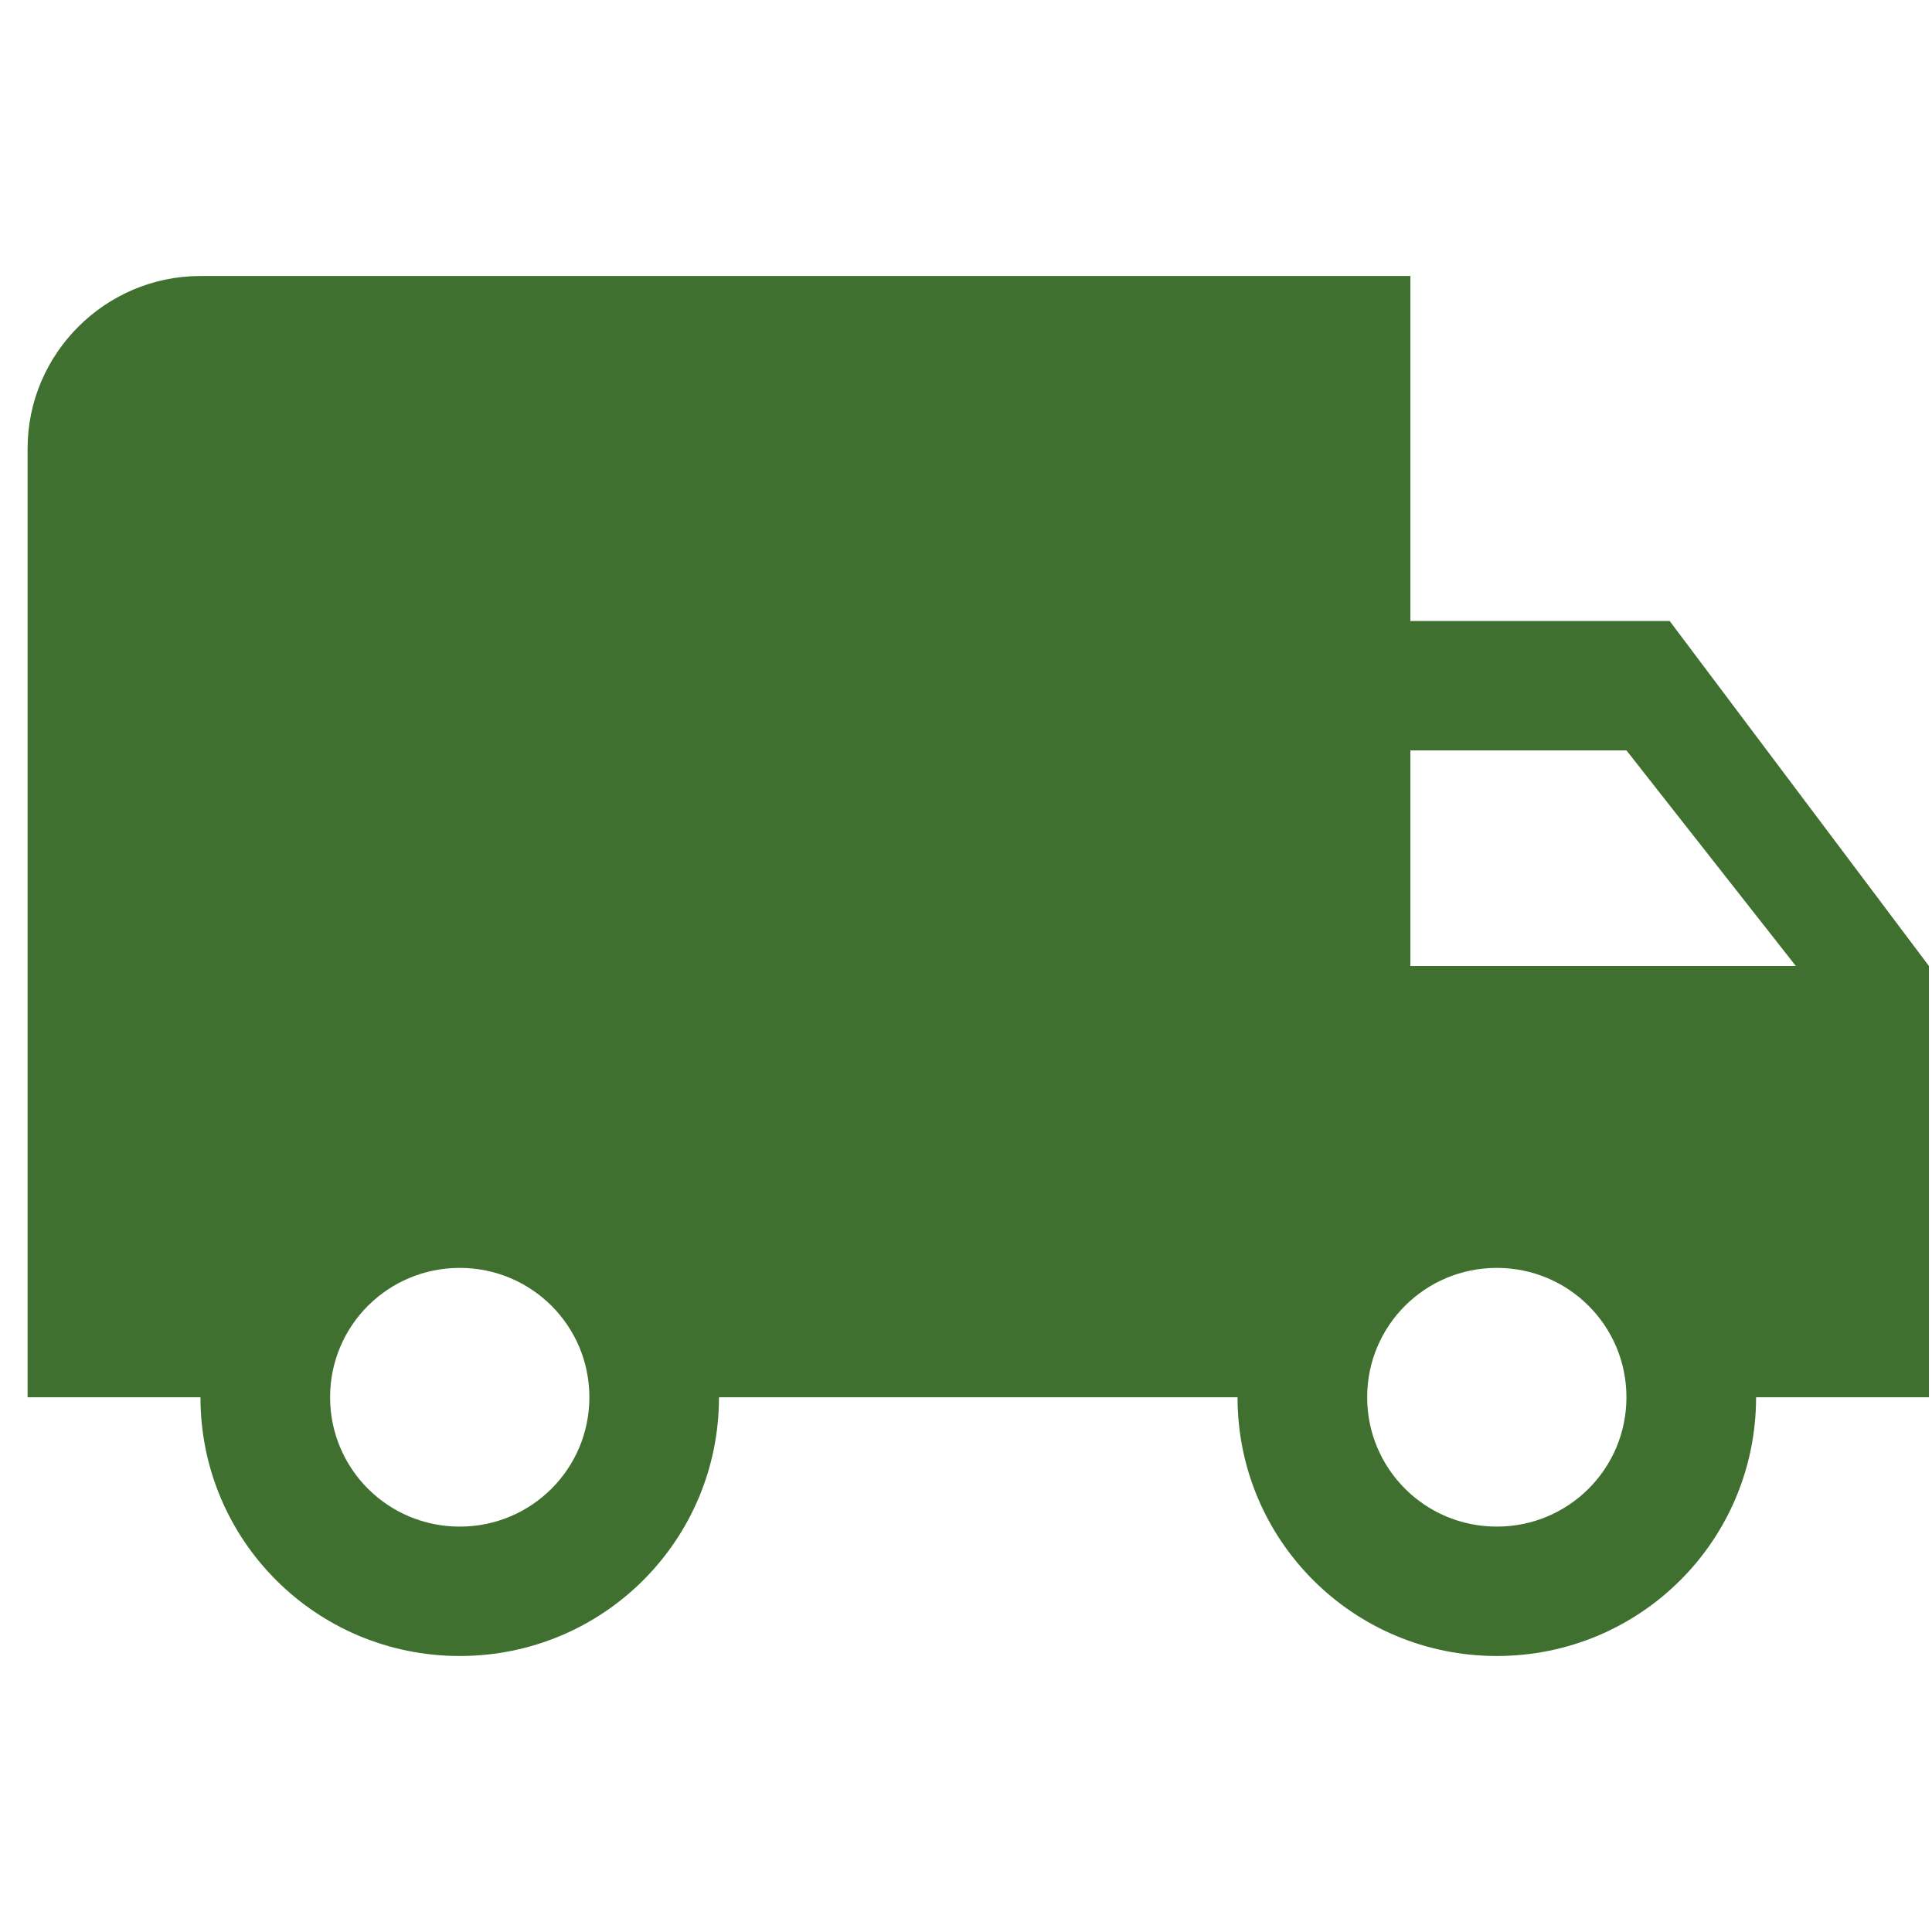 <svg width="70" height="70" viewBox="0 0 70 70" fill="none" xmlns="http://www.w3.org/2000/svg">
<path d="M60.495 22.5H51.101V10H7.263C3.818 10 1 12.812 1 16.25V50.625H7.263C7.263 55.812 11.459 60 16.657 60C21.855 60 26.05 55.812 26.05 50.625H44.838C44.838 55.812 49.034 60 54.232 60C59.43 60 63.626 55.812 63.626 50.625H69.889V35L60.495 22.5ZM16.657 55.312C14.058 55.312 11.96 53.219 11.96 50.625C11.96 48.031 14.058 45.938 16.657 45.938C19.256 45.938 21.354 48.031 21.354 50.625C21.354 53.219 19.256 55.312 16.657 55.312ZM58.929 27.188L65.067 35H51.101V27.188H58.929ZM54.232 55.312C51.633 55.312 49.535 53.219 49.535 50.625C49.535 48.031 51.633 45.938 54.232 45.938C56.831 45.938 58.929 48.031 58.929 50.625C58.929 53.219 56.831 55.312 54.232 55.312Z" fill="#40702F"/>
</svg>
